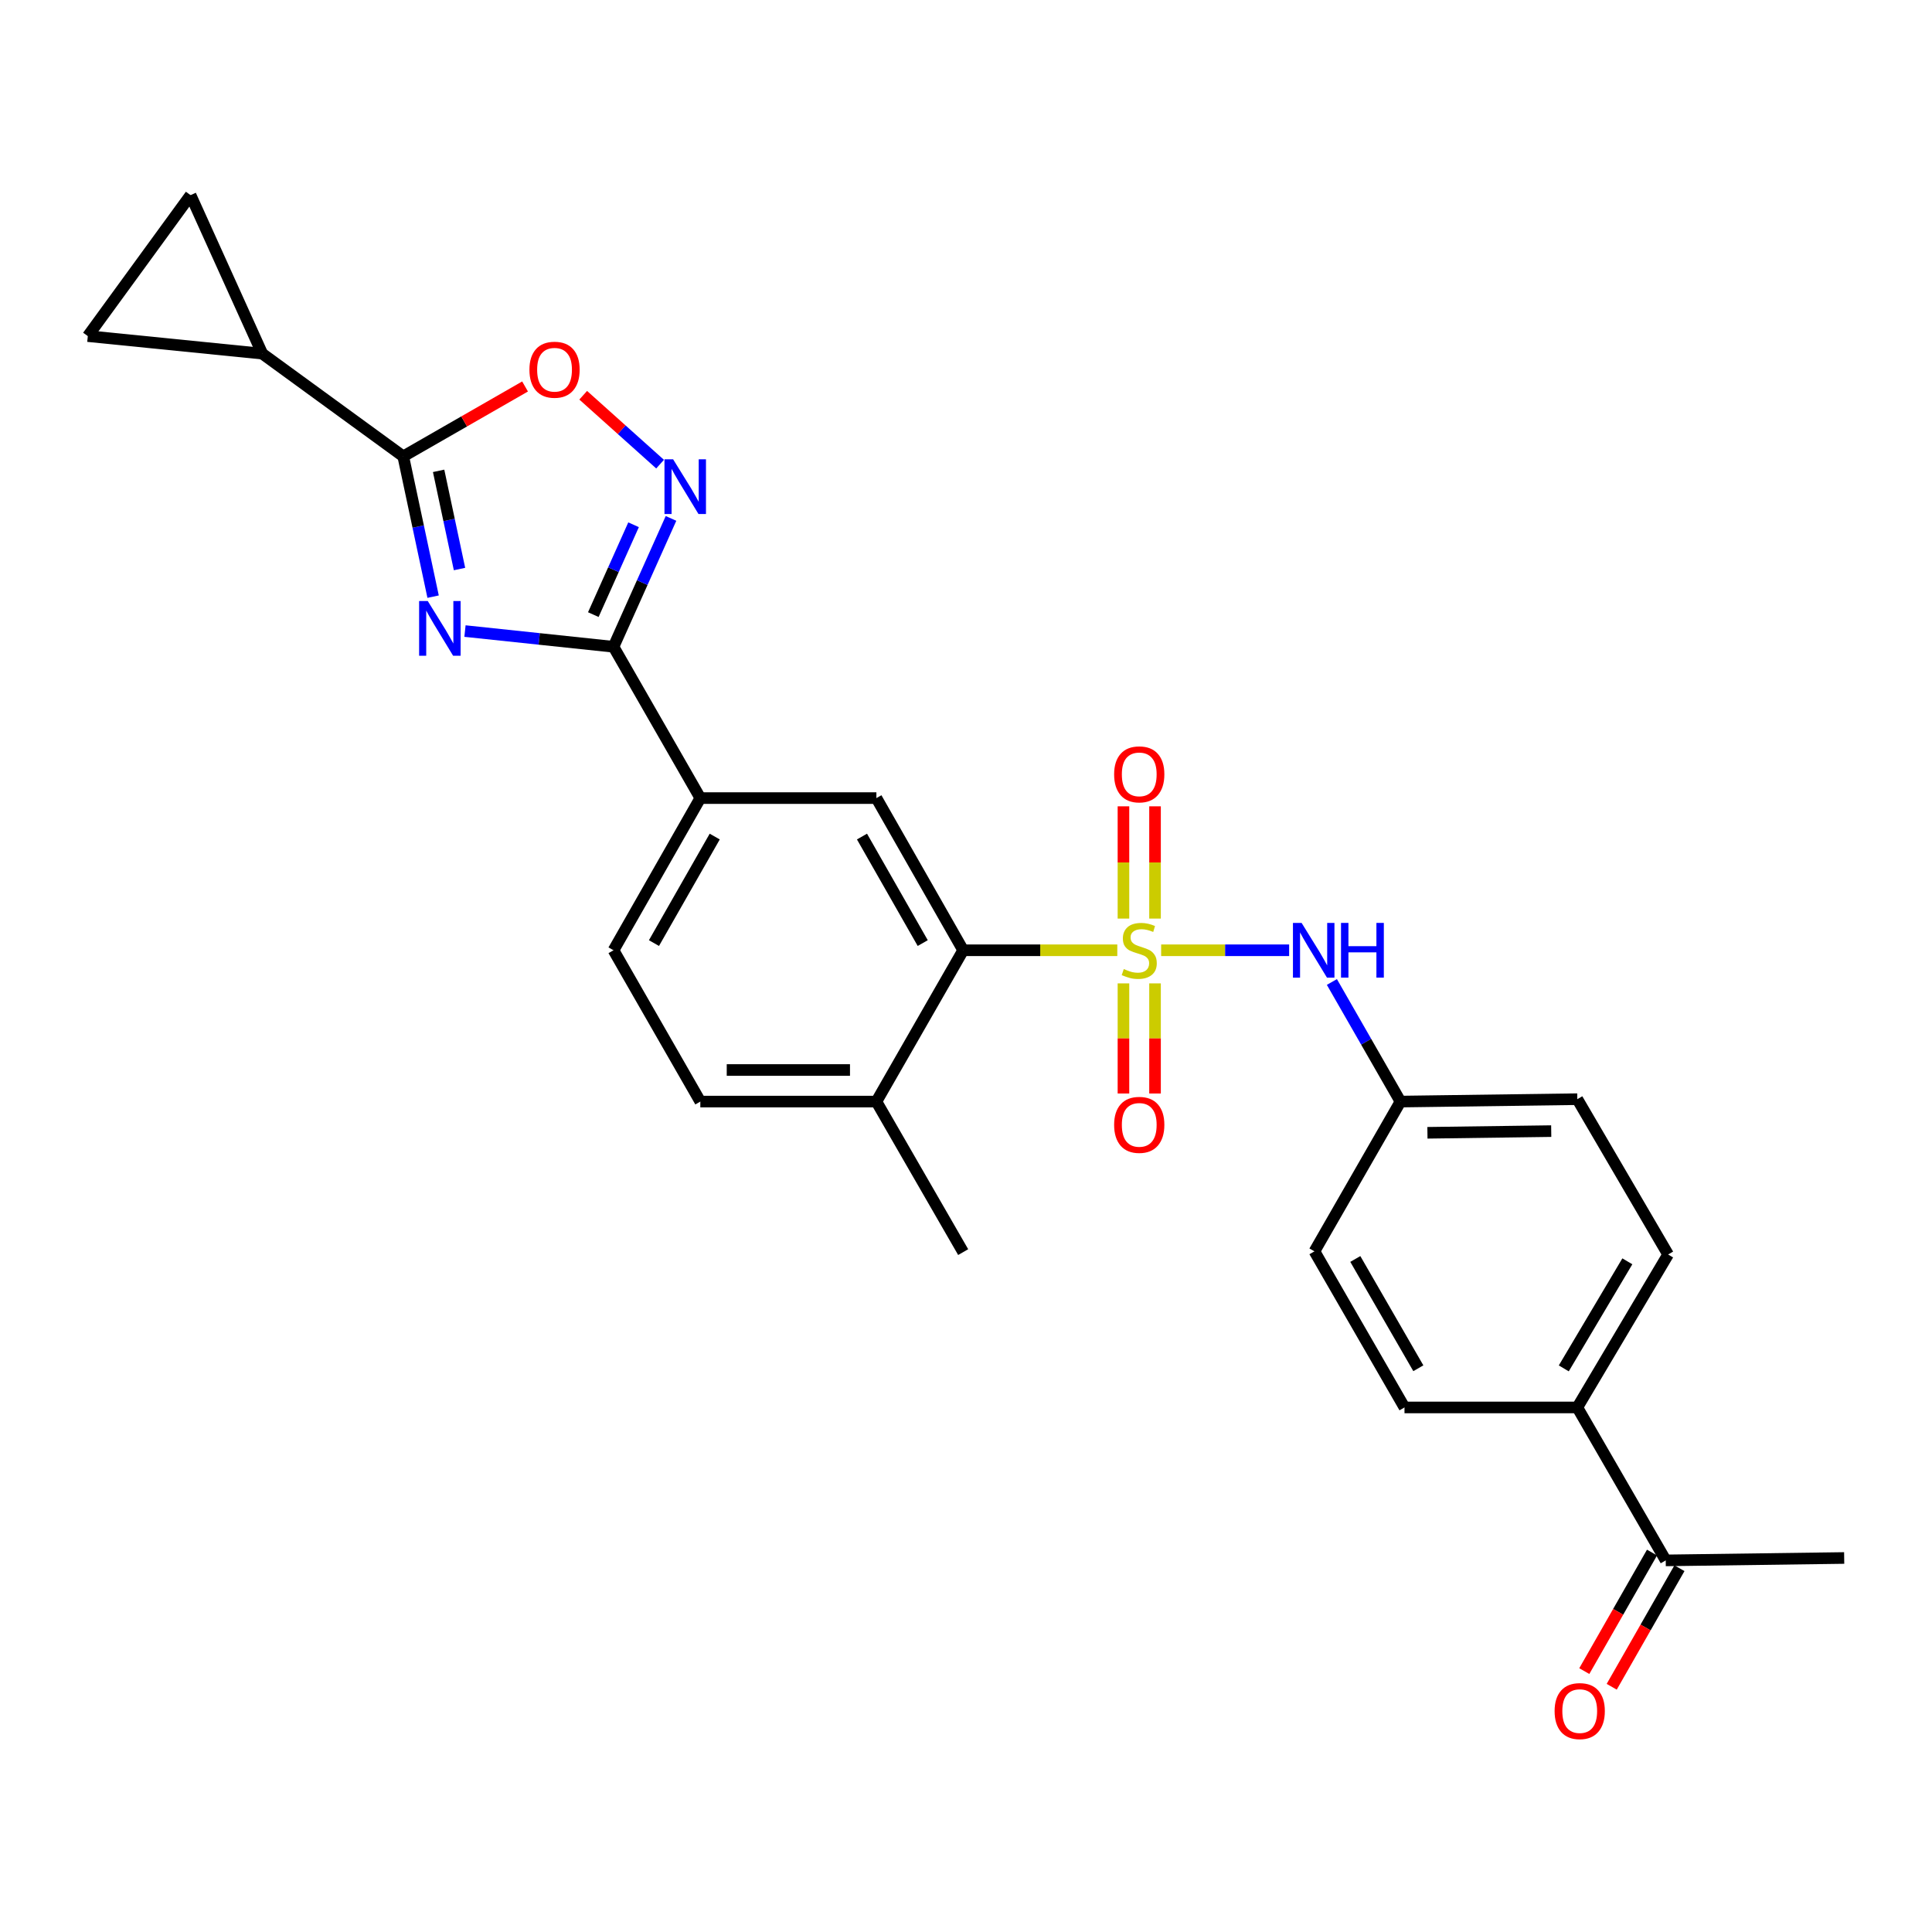 <?xml version='1.0' encoding='iso-8859-1'?>
<svg version='1.1' baseProfile='full'
              xmlns='http://www.w3.org/2000/svg'
                      xmlns:rdkit='http://www.rdkit.org/xml'
                      xmlns:xlink='http://www.w3.org/1999/xlink'
                  xml:space='preserve'
width='1000px' height='1000px' viewBox='0 0 1000 1000'>
<!-- END OF HEADER -->
<rect style='opacity:1.0;fill:#FFFFFF;stroke:none' width='1000' height='1000' x='0' y='0'> </rect>
<path class='bond-4' d='M 578.312,491.856 L 538.425,491.856' style='fill:none;fill-rule:evenodd;stroke:#CCCC00;stroke-width:6px;stroke-linecap:butt;stroke-linejoin:miter;stroke-opacity:1' />
<path class='bond-4' d='M 538.425,491.856 L 498.538,491.856' style='fill:none;fill-rule:evenodd;stroke:#000000;stroke-width:6px;stroke-linecap:butt;stroke-linejoin:miter;stroke-opacity:1' />
<path class='bond-6' d='M 601.008,491.856 L 634.131,491.856' style='fill:none;fill-rule:evenodd;stroke:#CCCC00;stroke-width:6px;stroke-linecap:butt;stroke-linejoin:miter;stroke-opacity:1' />
<path class='bond-6' d='M 634.131,491.856 L 667.254,491.856' style='fill:none;fill-rule:evenodd;stroke:#0000FF;stroke-width:6px;stroke-linecap:butt;stroke-linejoin:miter;stroke-opacity:1' />
<path class='bond-12' d='M 581.499,508.994 L 581.499,537.495' style='fill:none;fill-rule:evenodd;stroke:#CCCC00;stroke-width:6px;stroke-linecap:butt;stroke-linejoin:miter;stroke-opacity:1' />
<path class='bond-12' d='M 581.499,537.495 L 581.499,565.996' style='fill:none;fill-rule:evenodd;stroke:#FF0000;stroke-width:6px;stroke-linecap:butt;stroke-linejoin:miter;stroke-opacity:1' />
<path class='bond-12' d='M 597.842,508.994 L 597.842,537.495' style='fill:none;fill-rule:evenodd;stroke:#CCCC00;stroke-width:6px;stroke-linecap:butt;stroke-linejoin:miter;stroke-opacity:1' />
<path class='bond-12' d='M 597.842,537.495 L 597.842,565.996' style='fill:none;fill-rule:evenodd;stroke:#FF0000;stroke-width:6px;stroke-linecap:butt;stroke-linejoin:miter;stroke-opacity:1' />
<path class='bond-13' d='M 597.842,475.458 L 597.842,446.405' style='fill:none;fill-rule:evenodd;stroke:#CCCC00;stroke-width:6px;stroke-linecap:butt;stroke-linejoin:miter;stroke-opacity:1' />
<path class='bond-13' d='M 597.842,446.405 L 597.842,417.352' style='fill:none;fill-rule:evenodd;stroke:#FF0000;stroke-width:6px;stroke-linecap:butt;stroke-linejoin:miter;stroke-opacity:1' />
<path class='bond-13' d='M 581.499,475.458 L 581.499,446.405' style='fill:none;fill-rule:evenodd;stroke:#CCCC00;stroke-width:6px;stroke-linecap:butt;stroke-linejoin:miter;stroke-opacity:1' />
<path class='bond-13' d='M 581.499,446.405 L 581.499,417.352' style='fill:none;fill-rule:evenodd;stroke:#FF0000;stroke-width:6px;stroke-linecap:butt;stroke-linejoin:miter;stroke-opacity:1' />
<path class='bond-0' d='M 240.674,326.638 L 279.114,330.704' style='fill:none;fill-rule:evenodd;stroke:#0000FF;stroke-width:6px;stroke-linecap:butt;stroke-linejoin:miter;stroke-opacity:1' />
<path class='bond-0' d='M 279.114,330.704 L 317.554,334.769' style='fill:none;fill-rule:evenodd;stroke:#000000;stroke-width:6px;stroke-linecap:butt;stroke-linejoin:miter;stroke-opacity:1' />
<path class='bond-2' d='M 224.176,308.827 L 216.451,272.523' style='fill:none;fill-rule:evenodd;stroke:#0000FF;stroke-width:6px;stroke-linecap:butt;stroke-linejoin:miter;stroke-opacity:1' />
<path class='bond-2' d='M 216.451,272.523 L 208.725,236.219' style='fill:none;fill-rule:evenodd;stroke:#000000;stroke-width:6px;stroke-linecap:butt;stroke-linejoin:miter;stroke-opacity:1' />
<path class='bond-2' d='M 237.844,294.534 L 232.436,269.121' style='fill:none;fill-rule:evenodd;stroke:#0000FF;stroke-width:6px;stroke-linecap:butt;stroke-linejoin:miter;stroke-opacity:1' />
<path class='bond-2' d='M 232.436,269.121 L 227.028,243.708' style='fill:none;fill-rule:evenodd;stroke:#000000;stroke-width:6px;stroke-linecap:butt;stroke-linejoin:miter;stroke-opacity:1' />
<path class='bond-1' d='M 317.554,334.769 L 362.489,413.09' style='fill:none;fill-rule:evenodd;stroke:#000000;stroke-width:6px;stroke-linecap:butt;stroke-linejoin:miter;stroke-opacity:1' />
<path class='bond-3' d='M 317.554,334.769 L 332.433,301.549' style='fill:none;fill-rule:evenodd;stroke:#000000;stroke-width:6px;stroke-linecap:butt;stroke-linejoin:miter;stroke-opacity:1' />
<path class='bond-3' d='M 332.433,301.549 L 347.312,268.329' style='fill:none;fill-rule:evenodd;stroke:#0000FF;stroke-width:6px;stroke-linecap:butt;stroke-linejoin:miter;stroke-opacity:1' />
<path class='bond-3' d='M 307.102,318.123 L 317.517,294.869' style='fill:none;fill-rule:evenodd;stroke:#000000;stroke-width:6px;stroke-linecap:butt;stroke-linejoin:miter;stroke-opacity:1' />
<path class='bond-3' d='M 317.517,294.869 L 327.933,271.615' style='fill:none;fill-rule:evenodd;stroke:#0000FF;stroke-width:6px;stroke-linecap:butt;stroke-linejoin:miter;stroke-opacity:1' />
<path class='bond-7' d='M 208.725,236.219 L 135.743,183.039' style='fill:none;fill-rule:evenodd;stroke:#000000;stroke-width:6px;stroke-linecap:butt;stroke-linejoin:miter;stroke-opacity:1' />
<path class='bond-29' d='M 208.725,236.219 L 240.248,218.129' style='fill:none;fill-rule:evenodd;stroke:#000000;stroke-width:6px;stroke-linecap:butt;stroke-linejoin:miter;stroke-opacity:1' />
<path class='bond-29' d='M 240.248,218.129 L 271.771,200.039' style='fill:none;fill-rule:evenodd;stroke:#FF0000;stroke-width:6px;stroke-linecap:butt;stroke-linejoin:miter;stroke-opacity:1' />
<path class='bond-5' d='M 341.66,240.24 L 321.761,222.408' style='fill:none;fill-rule:evenodd;stroke:#0000FF;stroke-width:6px;stroke-linecap:butt;stroke-linejoin:miter;stroke-opacity:1' />
<path class='bond-5' d='M 321.761,222.408 L 301.862,204.576' style='fill:none;fill-rule:evenodd;stroke:#FF0000;stroke-width:6px;stroke-linecap:butt;stroke-linejoin:miter;stroke-opacity:1' />
<path class='bond-8' d='M 498.538,491.856 L 453.621,413.09' style='fill:none;fill-rule:evenodd;stroke:#000000;stroke-width:6px;stroke-linecap:butt;stroke-linejoin:miter;stroke-opacity:1' />
<path class='bond-8' d='M 477.603,488.137 L 446.162,433.001' style='fill:none;fill-rule:evenodd;stroke:#000000;stroke-width:6px;stroke-linecap:butt;stroke-linejoin:miter;stroke-opacity:1' />
<path class='bond-14' d='M 498.538,491.856 L 453.621,570.177' style='fill:none;fill-rule:evenodd;stroke:#000000;stroke-width:6px;stroke-linecap:butt;stroke-linejoin:miter;stroke-opacity:1' />
<path class='bond-20' d='M 689.383,508.273 L 707.134,539.225' style='fill:none;fill-rule:evenodd;stroke:#0000FF;stroke-width:6px;stroke-linecap:butt;stroke-linejoin:miter;stroke-opacity:1' />
<path class='bond-20' d='M 707.134,539.225 L 724.885,570.177' style='fill:none;fill-rule:evenodd;stroke:#000000;stroke-width:6px;stroke-linecap:butt;stroke-linejoin:miter;stroke-opacity:1' />
<path class='bond-10' d='M 135.743,183.039 L 45.455,173.969' style='fill:none;fill-rule:evenodd;stroke:#000000;stroke-width:6px;stroke-linecap:butt;stroke-linejoin:miter;stroke-opacity:1' />
<path class='bond-11' d='M 135.743,183.039 L 98.634,101.005' style='fill:none;fill-rule:evenodd;stroke:#000000;stroke-width:6px;stroke-linecap:butt;stroke-linejoin:miter;stroke-opacity:1' />
<path class='bond-9' d='M 453.621,413.09 L 362.489,413.09' style='fill:none;fill-rule:evenodd;stroke:#000000;stroke-width:6px;stroke-linecap:butt;stroke-linejoin:miter;stroke-opacity:1' />
<path class='bond-28' d='M 362.489,413.09 L 317.554,491.856' style='fill:none;fill-rule:evenodd;stroke:#000000;stroke-width:6px;stroke-linecap:butt;stroke-linejoin:miter;stroke-opacity:1' />
<path class='bond-28' d='M 369.944,433.004 L 338.49,488.14' style='fill:none;fill-rule:evenodd;stroke:#000000;stroke-width:6px;stroke-linecap:butt;stroke-linejoin:miter;stroke-opacity:1' />
<path class='bond-30' d='M 45.455,173.969 L 98.634,101.005' style='fill:none;fill-rule:evenodd;stroke:#000000;stroke-width:6px;stroke-linecap:butt;stroke-linejoin:miter;stroke-opacity:1' />
<path class='bond-19' d='M 453.621,570.177 L 362.489,570.177' style='fill:none;fill-rule:evenodd;stroke:#000000;stroke-width:6px;stroke-linecap:butt;stroke-linejoin:miter;stroke-opacity:1' />
<path class='bond-19' d='M 439.951,553.834 L 376.159,553.834' style='fill:none;fill-rule:evenodd;stroke:#000000;stroke-width:6px;stroke-linecap:butt;stroke-linejoin:miter;stroke-opacity:1' />
<path class='bond-26' d='M 453.621,570.177 L 498.538,648.09' style='fill:none;fill-rule:evenodd;stroke:#000000;stroke-width:6px;stroke-linecap:butt;stroke-linejoin:miter;stroke-opacity:1' />
<path class='bond-15' d='M 862.178,807.656 L 816.417,728.49' style='fill:none;fill-rule:evenodd;stroke:#000000;stroke-width:6px;stroke-linecap:butt;stroke-linejoin:miter;stroke-opacity:1' />
<path class='bond-18' d='M 855.083,803.602 L 837.556,834.281' style='fill:none;fill-rule:evenodd;stroke:#000000;stroke-width:6px;stroke-linecap:butt;stroke-linejoin:miter;stroke-opacity:1' />
<path class='bond-18' d='M 837.556,834.281 L 820.028,864.96' style='fill:none;fill-rule:evenodd;stroke:#FF0000;stroke-width:6px;stroke-linecap:butt;stroke-linejoin:miter;stroke-opacity:1' />
<path class='bond-18' d='M 869.274,811.709 L 851.746,842.388' style='fill:none;fill-rule:evenodd;stroke:#000000;stroke-width:6px;stroke-linecap:butt;stroke-linejoin:miter;stroke-opacity:1' />
<path class='bond-18' d='M 851.746,842.388 L 834.219,873.067' style='fill:none;fill-rule:evenodd;stroke:#FF0000;stroke-width:6px;stroke-linecap:butt;stroke-linejoin:miter;stroke-opacity:1' />
<path class='bond-25' d='M 862.178,807.656 L 954.545,806.412' style='fill:none;fill-rule:evenodd;stroke:#000000;stroke-width:6px;stroke-linecap:butt;stroke-linejoin:miter;stroke-opacity:1' />
<path class='bond-16' d='M 816.417,728.49 L 863.413,649.325' style='fill:none;fill-rule:evenodd;stroke:#000000;stroke-width:6px;stroke-linecap:butt;stroke-linejoin:miter;stroke-opacity:1' />
<path class='bond-16' d='M 809.413,708.273 L 842.31,652.857' style='fill:none;fill-rule:evenodd;stroke:#000000;stroke-width:6px;stroke-linecap:butt;stroke-linejoin:miter;stroke-opacity:1' />
<path class='bond-27' d='M 816.417,728.49 L 726.964,728.49' style='fill:none;fill-rule:evenodd;stroke:#000000;stroke-width:6px;stroke-linecap:butt;stroke-linejoin:miter;stroke-opacity:1' />
<path class='bond-17' d='M 317.554,491.856 L 362.489,570.177' style='fill:none;fill-rule:evenodd;stroke:#000000;stroke-width:6px;stroke-linecap:butt;stroke-linejoin:miter;stroke-opacity:1' />
<path class='bond-23' d='M 724.885,570.177 L 680.358,647.69' style='fill:none;fill-rule:evenodd;stroke:#000000;stroke-width:6px;stroke-linecap:butt;stroke-linejoin:miter;stroke-opacity:1' />
<path class='bond-24' d='M 724.885,570.177 L 816.417,568.933' style='fill:none;fill-rule:evenodd;stroke:#000000;stroke-width:6px;stroke-linecap:butt;stroke-linejoin:miter;stroke-opacity:1' />
<path class='bond-24' d='M 738.837,586.333 L 802.909,585.462' style='fill:none;fill-rule:evenodd;stroke:#000000;stroke-width:6px;stroke-linecap:butt;stroke-linejoin:miter;stroke-opacity:1' />
<path class='bond-21' d='M 726.964,728.49 L 680.358,647.69' style='fill:none;fill-rule:evenodd;stroke:#000000;stroke-width:6px;stroke-linecap:butt;stroke-linejoin:miter;stroke-opacity:1' />
<path class='bond-21' d='M 734.13,708.204 L 701.506,651.644' style='fill:none;fill-rule:evenodd;stroke:#000000;stroke-width:6px;stroke-linecap:butt;stroke-linejoin:miter;stroke-opacity:1' />
<path class='bond-22' d='M 863.413,649.325 L 816.417,568.933' style='fill:none;fill-rule:evenodd;stroke:#000000;stroke-width:6px;stroke-linecap:butt;stroke-linejoin:miter;stroke-opacity:1' />
<path  class='atom-0' d='M 581.671 501.576
Q 581.991 501.696, 583.311 502.256
Q 584.631 502.816, 586.071 503.176
Q 587.551 503.496, 588.991 503.496
Q 591.671 503.496, 593.231 502.216
Q 594.791 500.896, 594.791 498.616
Q 594.791 497.056, 593.991 496.096
Q 593.231 495.136, 592.031 494.616
Q 590.831 494.096, 588.831 493.496
Q 586.311 492.736, 584.791 492.016
Q 583.311 491.296, 582.231 489.776
Q 581.191 488.256, 581.191 485.696
Q 581.191 482.136, 583.591 479.936
Q 586.031 477.736, 590.831 477.736
Q 594.111 477.736, 597.831 479.296
L 596.911 482.376
Q 593.511 480.976, 590.951 480.976
Q 588.191 480.976, 586.671 482.136
Q 585.151 483.256, 585.191 485.216
Q 585.191 486.736, 585.951 487.656
Q 586.751 488.576, 587.871 489.096
Q 589.031 489.616, 590.951 490.216
Q 593.511 491.016, 595.031 491.816
Q 596.551 492.616, 597.631 494.256
Q 598.751 495.856, 598.751 498.616
Q 598.751 502.536, 596.111 504.656
Q 593.511 506.736, 589.151 506.736
Q 586.631 506.736, 584.711 506.176
Q 582.831 505.656, 580.591 504.736
L 581.671 501.576
' fill='#CCCC00'/>
<path  class='atom-1' d='M 221.414 311.103
L 230.694 326.103
Q 231.614 327.583, 233.094 330.263
Q 234.574 332.943, 234.654 333.103
L 234.654 311.103
L 238.414 311.103
L 238.414 339.423
L 234.534 339.423
L 224.574 323.023
Q 223.414 321.103, 222.174 318.903
Q 220.974 316.703, 220.614 316.023
L 220.614 339.423
L 216.934 339.423
L 216.934 311.103
L 221.414 311.103
' fill='#0000FF'/>
<path  class='atom-4' d='M 348.411 237.739
L 357.691 252.739
Q 358.611 254.219, 360.091 256.899
Q 361.571 259.579, 361.651 259.739
L 361.651 237.739
L 365.411 237.739
L 365.411 266.059
L 361.531 266.059
L 351.571 249.659
Q 350.411 247.739, 349.171 245.539
Q 347.971 243.339, 347.611 242.659
L 347.611 266.059
L 343.931 266.059
L 343.931 237.739
L 348.411 237.739
' fill='#0000FF'/>
<path  class='atom-6' d='M 274.028 191.364
Q 274.028 184.564, 277.388 180.764
Q 280.748 176.964, 287.028 176.964
Q 293.308 176.964, 296.668 180.764
Q 300.028 184.564, 300.028 191.364
Q 300.028 198.244, 296.628 202.164
Q 293.228 206.044, 287.028 206.044
Q 280.788 206.044, 277.388 202.164
Q 274.028 198.284, 274.028 191.364
M 287.028 202.844
Q 291.348 202.844, 293.668 199.964
Q 296.028 197.044, 296.028 191.364
Q 296.028 185.804, 293.668 183.004
Q 291.348 180.164, 287.028 180.164
Q 282.708 180.164, 280.348 182.964
Q 278.028 185.764, 278.028 191.364
Q 278.028 197.084, 280.348 199.964
Q 282.708 202.844, 287.028 202.844
' fill='#FF0000'/>
<path  class='atom-7' d='M 673.708 477.696
L 682.988 492.696
Q 683.908 494.176, 685.388 496.856
Q 686.868 499.536, 686.948 499.696
L 686.948 477.696
L 690.708 477.696
L 690.708 506.016
L 686.828 506.016
L 676.868 489.616
Q 675.708 487.696, 674.468 485.496
Q 673.268 483.296, 672.908 482.616
L 672.908 506.016
L 669.228 506.016
L 669.228 477.696
L 673.708 477.696
' fill='#0000FF'/>
<path  class='atom-7' d='M 694.108 477.696
L 697.948 477.696
L 697.948 489.736
L 712.428 489.736
L 712.428 477.696
L 716.268 477.696
L 716.268 506.016
L 712.428 506.016
L 712.428 492.936
L 697.948 492.936
L 697.948 506.016
L 694.108 506.016
L 694.108 477.696
' fill='#0000FF'/>
<path  class='atom-13' d='M 576.671 582.224
Q 576.671 575.424, 580.031 571.624
Q 583.391 567.824, 589.671 567.824
Q 595.951 567.824, 599.311 571.624
Q 602.671 575.424, 602.671 582.224
Q 602.671 589.104, 599.271 593.024
Q 595.871 596.904, 589.671 596.904
Q 583.431 596.904, 580.031 593.024
Q 576.671 589.144, 576.671 582.224
M 589.671 593.704
Q 593.991 593.704, 596.311 590.824
Q 598.671 587.904, 598.671 582.224
Q 598.671 576.664, 596.311 573.864
Q 593.991 571.024, 589.671 571.024
Q 585.351 571.024, 582.991 573.824
Q 580.671 576.624, 580.671 582.224
Q 580.671 587.944, 582.991 590.824
Q 585.351 593.704, 589.671 593.704
' fill='#FF0000'/>
<path  class='atom-14' d='M 576.671 400.804
Q 576.671 394.004, 580.031 390.204
Q 583.391 386.404, 589.671 386.404
Q 595.951 386.404, 599.311 390.204
Q 602.671 394.004, 602.671 400.804
Q 602.671 407.684, 599.271 411.604
Q 595.871 415.484, 589.671 415.484
Q 583.431 415.484, 580.031 411.604
Q 576.671 407.724, 576.671 400.804
M 589.671 412.284
Q 593.991 412.284, 596.311 409.404
Q 598.671 406.484, 598.671 400.804
Q 598.671 395.244, 596.311 392.444
Q 593.991 389.604, 589.671 389.604
Q 585.351 389.604, 582.991 392.404
Q 580.671 395.204, 580.671 400.804
Q 580.671 406.524, 582.991 409.404
Q 585.351 412.284, 589.671 412.284
' fill='#FF0000'/>
<path  class='atom-19' d='M 804.661 885.657
Q 804.661 878.857, 808.021 875.057
Q 811.381 871.257, 817.661 871.257
Q 823.941 871.257, 827.301 875.057
Q 830.661 878.857, 830.661 885.657
Q 830.661 892.537, 827.261 896.457
Q 823.861 900.337, 817.661 900.337
Q 811.421 900.337, 808.021 896.457
Q 804.661 892.577, 804.661 885.657
M 817.661 897.137
Q 821.981 897.137, 824.301 894.257
Q 826.661 891.337, 826.661 885.657
Q 826.661 880.097, 824.301 877.297
Q 821.981 874.457, 817.661 874.457
Q 813.341 874.457, 810.981 877.257
Q 808.661 880.057, 808.661 885.657
Q 808.661 891.377, 810.981 894.257
Q 813.341 897.137, 817.661 897.137
' fill='#FF0000'/>
</svg>
